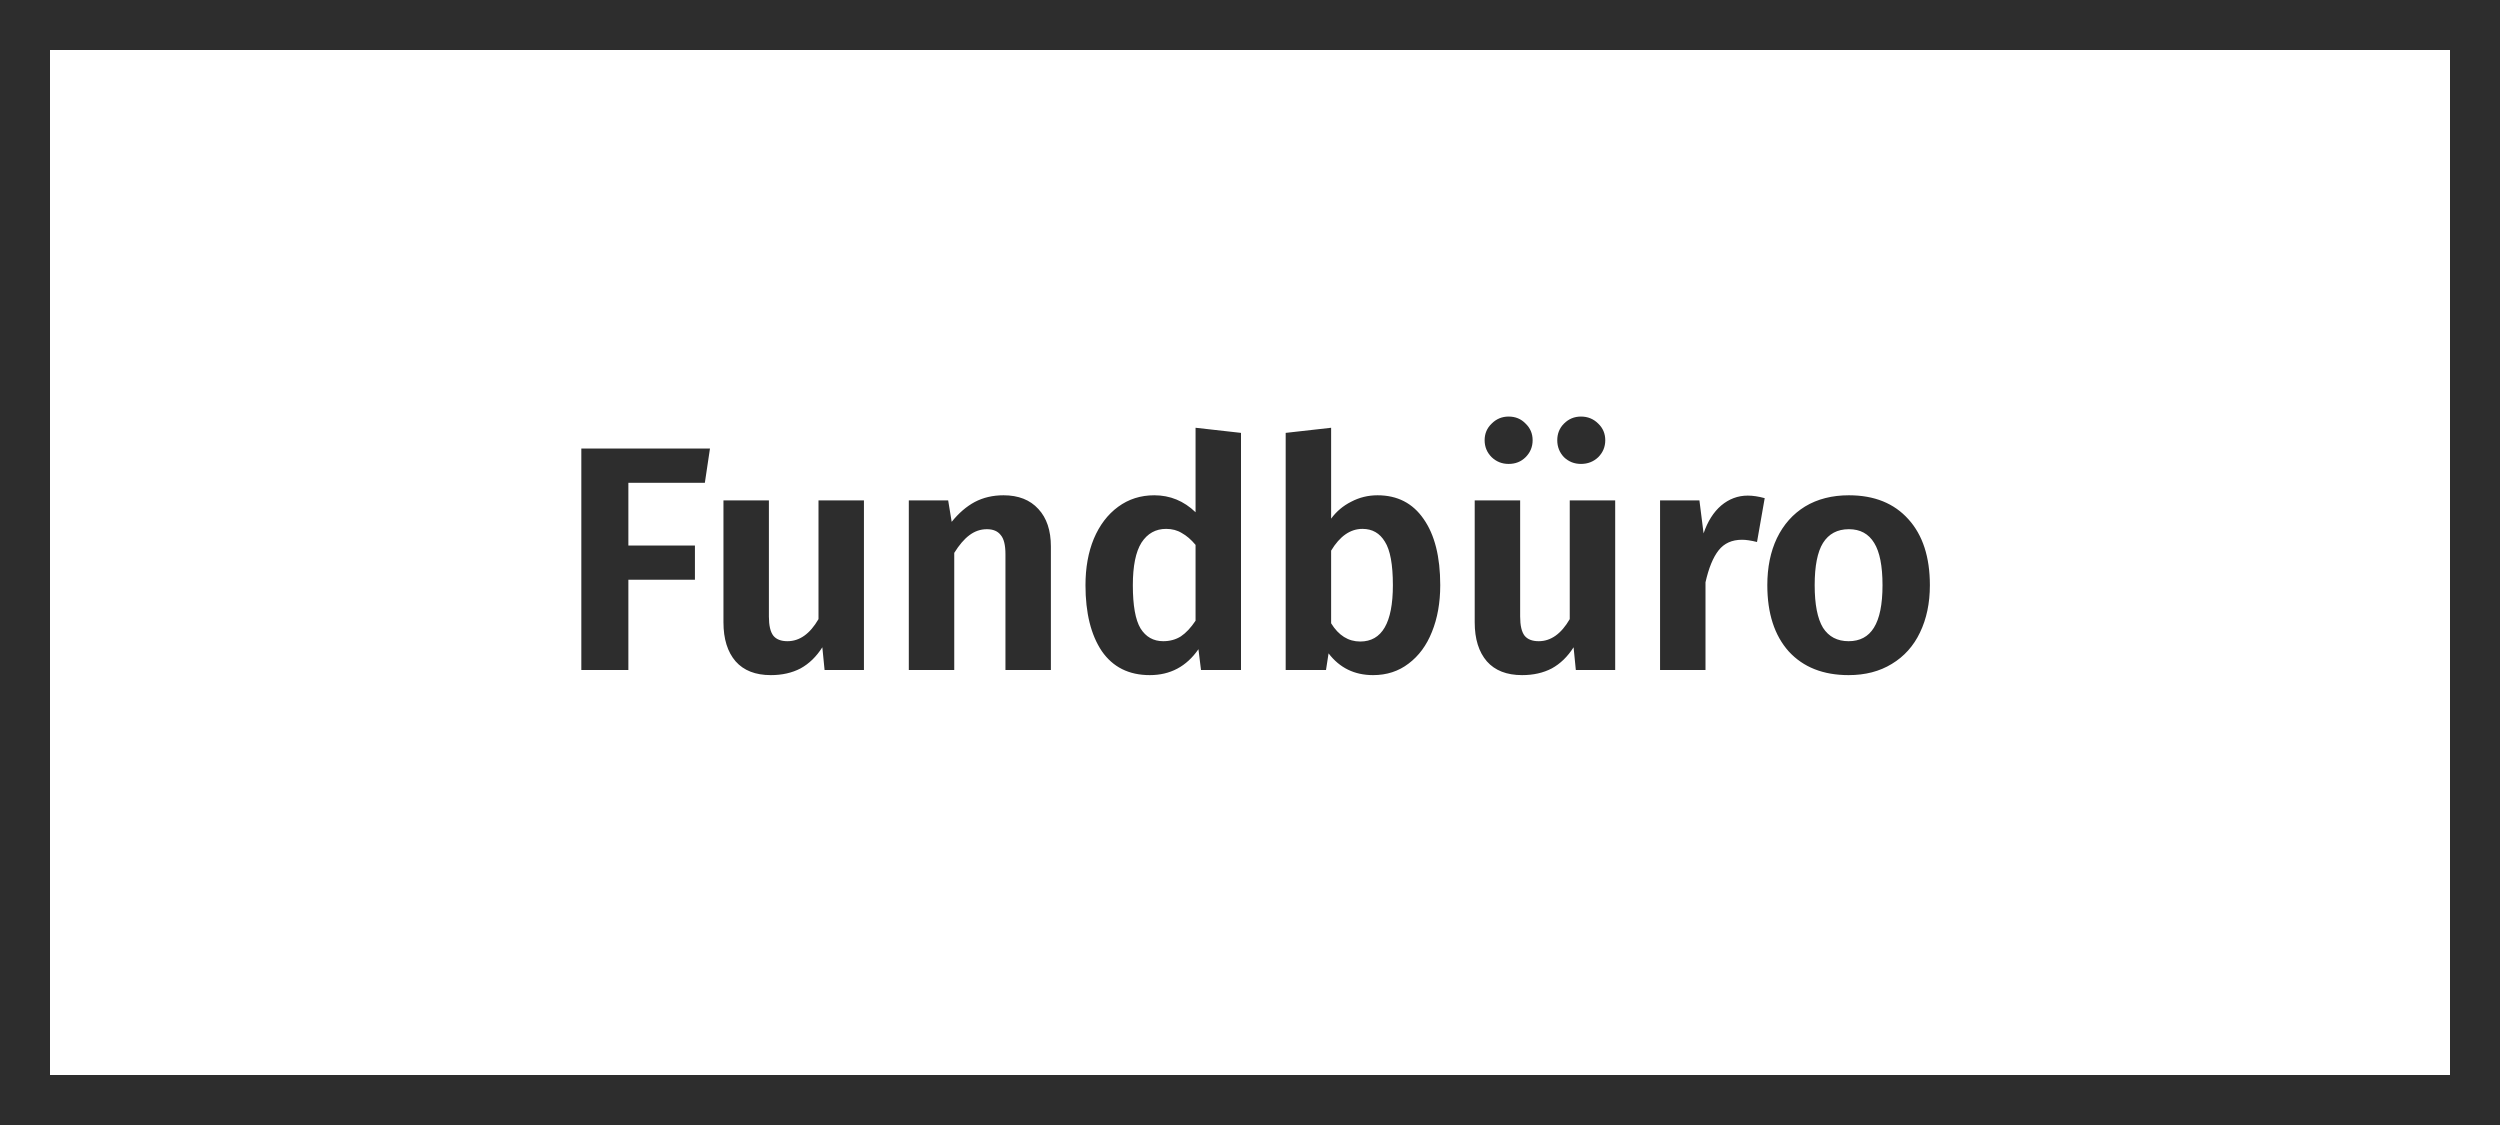 <?xml version="1.0" encoding="UTF-8"?>
<svg xmlns="http://www.w3.org/2000/svg" width="1000" height="450" viewBox="0 0 1000 450" fill="none">
  <rect x="10" y="10" width="980" height="430" stroke="#2D2D2D" stroke-width="20"></rect>
  <path d="M232.532 268V179.424H283.988L281.94 193.12H251.348V218.208H277.972V231.904H251.348V268H232.532ZM345.575 268H329.831L328.935 258.912C326.545 262.667 323.644 265.483 320.231 267.36C316.817 269.152 312.849 270.048 308.327 270.048C302.183 270.048 297.489 268.213 294.247 264.544C291.004 260.789 289.383 255.584 289.383 248.928V200.16H307.559V246.624C307.559 250.208 308.156 252.768 309.351 254.304C310.545 255.755 312.423 256.48 314.983 256.48C319.847 256.48 323.985 253.536 327.399 247.648V200.16H345.575V268ZM401.411 198.112C407.384 198.112 412.035 199.947 415.363 203.616C418.691 207.2 420.354 212.192 420.354 218.592V268H402.179V221.664C402.179 217.995 401.539 215.435 400.259 213.984C399.064 212.448 397.229 211.68 394.755 211.68C392.195 211.68 389.848 212.491 387.715 214.112C385.667 215.648 383.661 217.995 381.699 221.152V268H363.523V200.16H379.267L380.675 208.736C383.491 205.237 386.563 202.592 389.891 200.8C393.304 199.008 397.144 198.112 401.411 198.112ZM496.4 173.152V268H480.4L479.376 259.68C474.597 266.592 468.112 270.048 459.92 270.048C451.557 270.048 445.157 266.848 440.72 260.448C436.368 253.963 434.192 245.173 434.192 234.08C434.192 227.083 435.301 220.896 437.52 215.52C439.824 210.059 443.066 205.792 447.248 202.72C451.429 199.648 456.25 198.112 461.712 198.112C468.026 198.112 473.53 200.373 478.224 204.896V171.104L496.4 173.152ZM465.296 256.48C467.941 256.48 470.288 255.84 472.336 254.56C474.384 253.195 476.346 251.104 478.224 248.288V217.952C476.432 215.819 474.597 214.24 472.72 213.216C470.928 212.107 468.837 211.552 466.448 211.552C462.266 211.552 458.981 213.387 456.592 217.056C454.288 220.725 453.136 226.4 453.136 234.08C453.136 242.187 454.16 247.947 456.208 251.36C458.341 254.773 461.37 256.48 465.296 256.48ZM551.009 198.112C558.945 198.112 565.089 201.269 569.441 207.584C573.878 213.899 576.097 222.731 576.097 234.08C576.097 241.077 574.987 247.307 572.769 252.768C570.635 258.144 567.521 262.368 563.425 265.44C559.414 268.512 554.678 270.048 549.217 270.048C541.793 270.048 535.862 267.147 531.425 261.344L530.401 268H514.273V173.152L532.449 171.104V207.456C534.582 204.555 537.27 202.293 540.513 200.672C543.755 198.965 547.254 198.112 551.009 198.112ZM544.097 256.608C552.801 256.608 557.153 249.099 557.153 234.08C557.153 225.803 556.086 220 553.953 216.672C551.905 213.259 548.918 211.552 544.993 211.552C540.129 211.552 535.947 214.453 532.449 220.256V249.312C535.435 254.176 539.318 256.608 544.097 256.608ZM646.075 268H630.331L629.435 258.912C627.045 262.667 624.144 265.483 620.731 267.36C617.317 269.152 613.349 270.048 608.827 270.048C602.683 270.048 597.989 268.213 594.747 264.544C591.504 260.789 589.883 255.584 589.883 248.928V200.16H608.059V246.624C608.059 250.208 608.656 252.768 609.851 254.304C611.045 255.755 612.923 256.48 615.483 256.48C620.347 256.48 624.485 253.536 627.899 247.648V200.16H646.075V268ZM603.451 166.624C606.181 166.624 608.443 167.563 610.235 169.44C612.112 171.232 613.051 173.451 613.051 176.096C613.051 178.741 612.112 181.003 610.235 182.88C608.443 184.672 606.181 185.568 603.451 185.568C600.805 185.568 598.544 184.672 596.667 182.88C594.789 181.003 593.851 178.741 593.851 176.096C593.851 173.451 594.789 171.232 596.667 169.44C598.544 167.563 600.805 166.624 603.451 166.624ZM632.379 166.624C635.109 166.624 637.413 167.563 639.291 169.44C641.168 171.232 642.107 173.451 642.107 176.096C642.107 178.741 641.168 181.003 639.291 182.88C637.413 184.672 635.109 185.568 632.379 185.568C629.733 185.568 627.472 184.672 625.595 182.88C623.803 181.003 622.907 178.741 622.907 176.096C622.907 173.451 623.803 171.232 625.595 169.44C627.472 167.563 629.733 166.624 632.379 166.624ZM699.095 198.24C701.143 198.24 703.404 198.581 705.879 199.264L702.807 216.8C700.417 216.203 698.412 215.904 696.791 215.904C692.78 215.904 689.665 217.312 687.447 220.128C685.228 222.944 683.479 227.211 682.199 232.928V268H664.023V200.16H679.767L681.431 213.344C683.052 208.565 685.399 204.853 688.471 202.208C691.628 199.563 695.169 198.24 699.095 198.24ZM739.567 198.112C749.721 198.112 757.657 201.312 763.375 207.712C769.092 214.027 771.951 222.816 771.951 234.08C771.951 241.248 770.628 247.563 767.983 253.024C765.423 258.4 761.668 262.581 756.719 265.568C751.855 268.555 746.095 270.048 739.439 270.048C729.284 270.048 721.305 266.891 715.503 260.576C709.785 254.176 706.927 245.344 706.927 234.08C706.927 226.912 708.207 220.64 710.767 215.264C713.412 209.803 717.167 205.579 722.031 202.592C726.98 199.605 732.825 198.112 739.567 198.112ZM739.567 211.68C734.959 211.68 731.503 213.515 729.199 217.184C726.98 220.768 725.871 226.4 725.871 234.08C725.871 241.76 726.98 247.435 729.199 251.104C731.503 254.688 734.916 256.48 739.439 256.48C743.961 256.48 747.332 254.688 749.551 251.104C751.855 247.435 753.007 241.76 753.007 234.08C753.007 226.4 751.897 220.768 749.679 217.184C747.46 213.515 744.089 211.68 739.567 211.68Z" fill="#2D2D2D"></path>
</svg>
